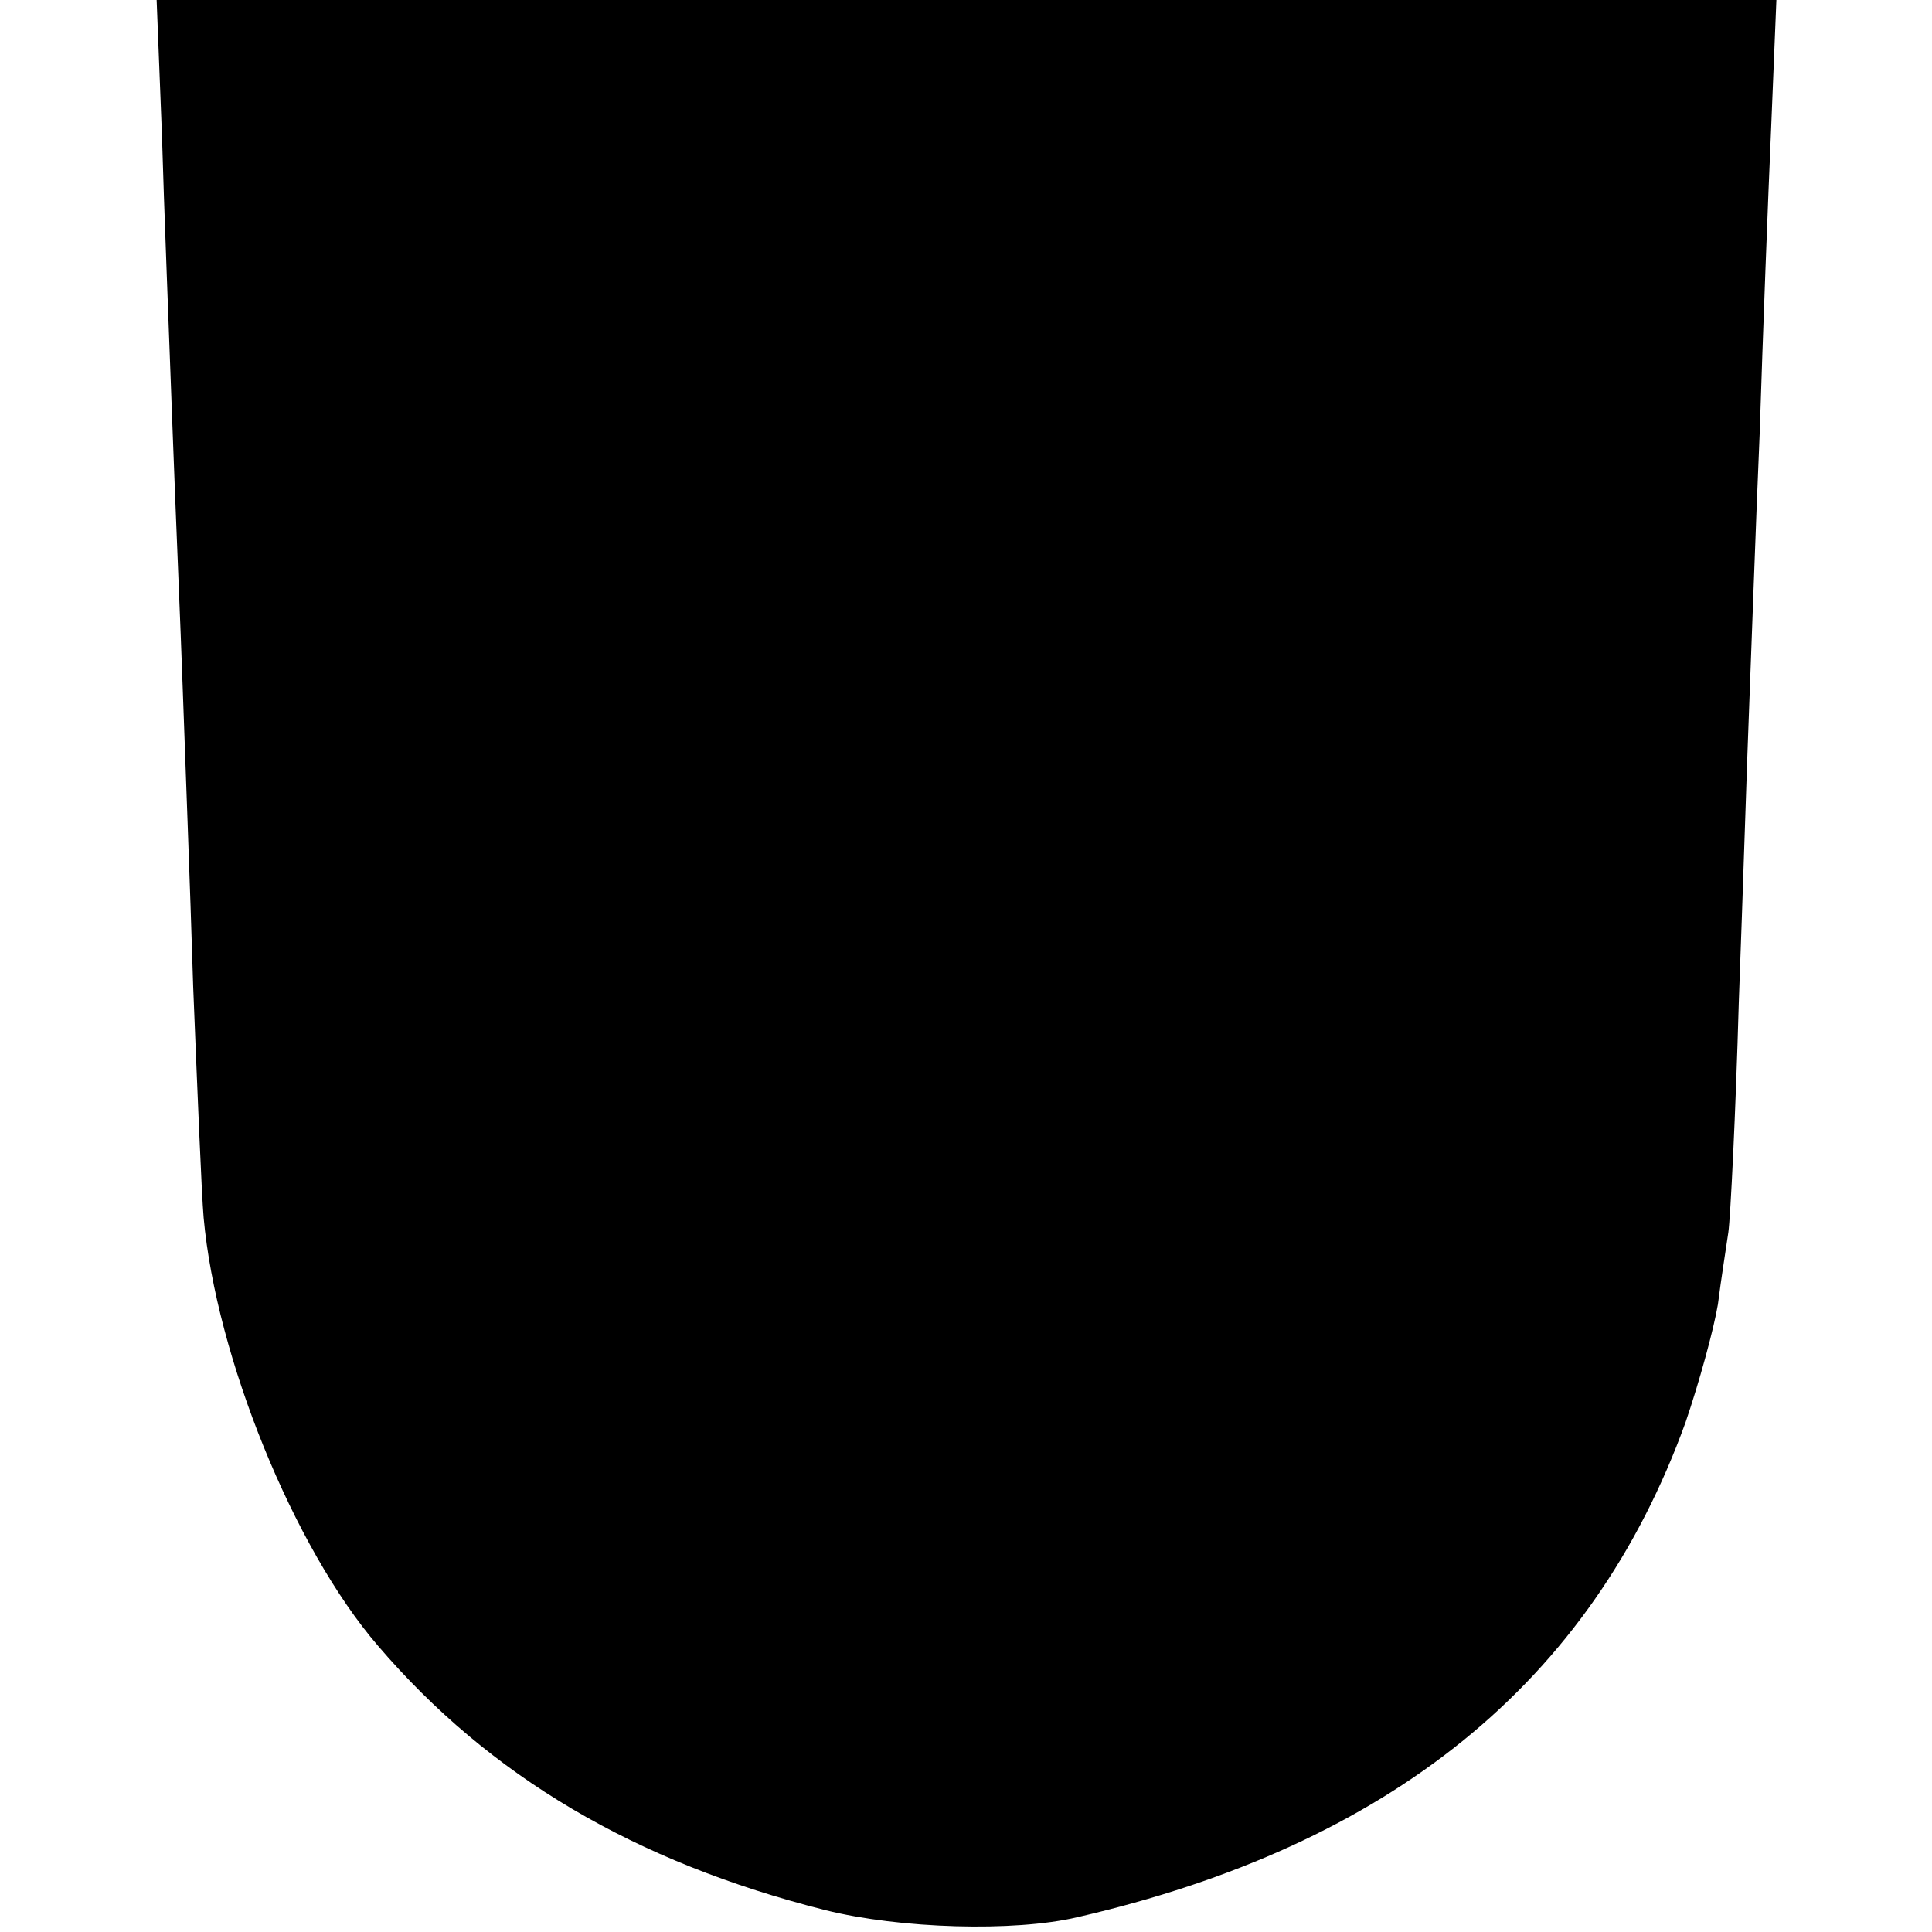 <?xml version="1.0" standalone="no"?>
<!DOCTYPE svg PUBLIC "-//W3C//DTD SVG 20010904//EN"
 "http://www.w3.org/TR/2001/REC-SVG-20010904/DTD/svg10.dtd">
<svg version="1.0" xmlns="http://www.w3.org/2000/svg"
 width="185pt" height="185pt" viewBox="0 0 185 185"
 preserveAspectRatio="xMidYMid meet">
<g transform="translate(0,185) scale(0.1,-0.1)"
fill="#000000" stroke="none">
<path d="M155 1723 c2 -71 7 -195 10 -278 3 -82 8 -197 10 -255 2 -58 7 -186
10 -285 4 -99 8 -198 10 -221 12 -133 86 -316 167 -410 107 -125 246 -207 428
-253 72 -18 181 -21 241 -7 300 69 493 225 583 474 13 38 27 89 31 113 3 24 8
55 10 69 2 14 7 113 10 220 4 107 8 236 10 285 2 50 6 167 10 260 3 94 8 225
11 293 l5 122 -776 0 -775 0 5 -127z"/>
</g>
</svg>
